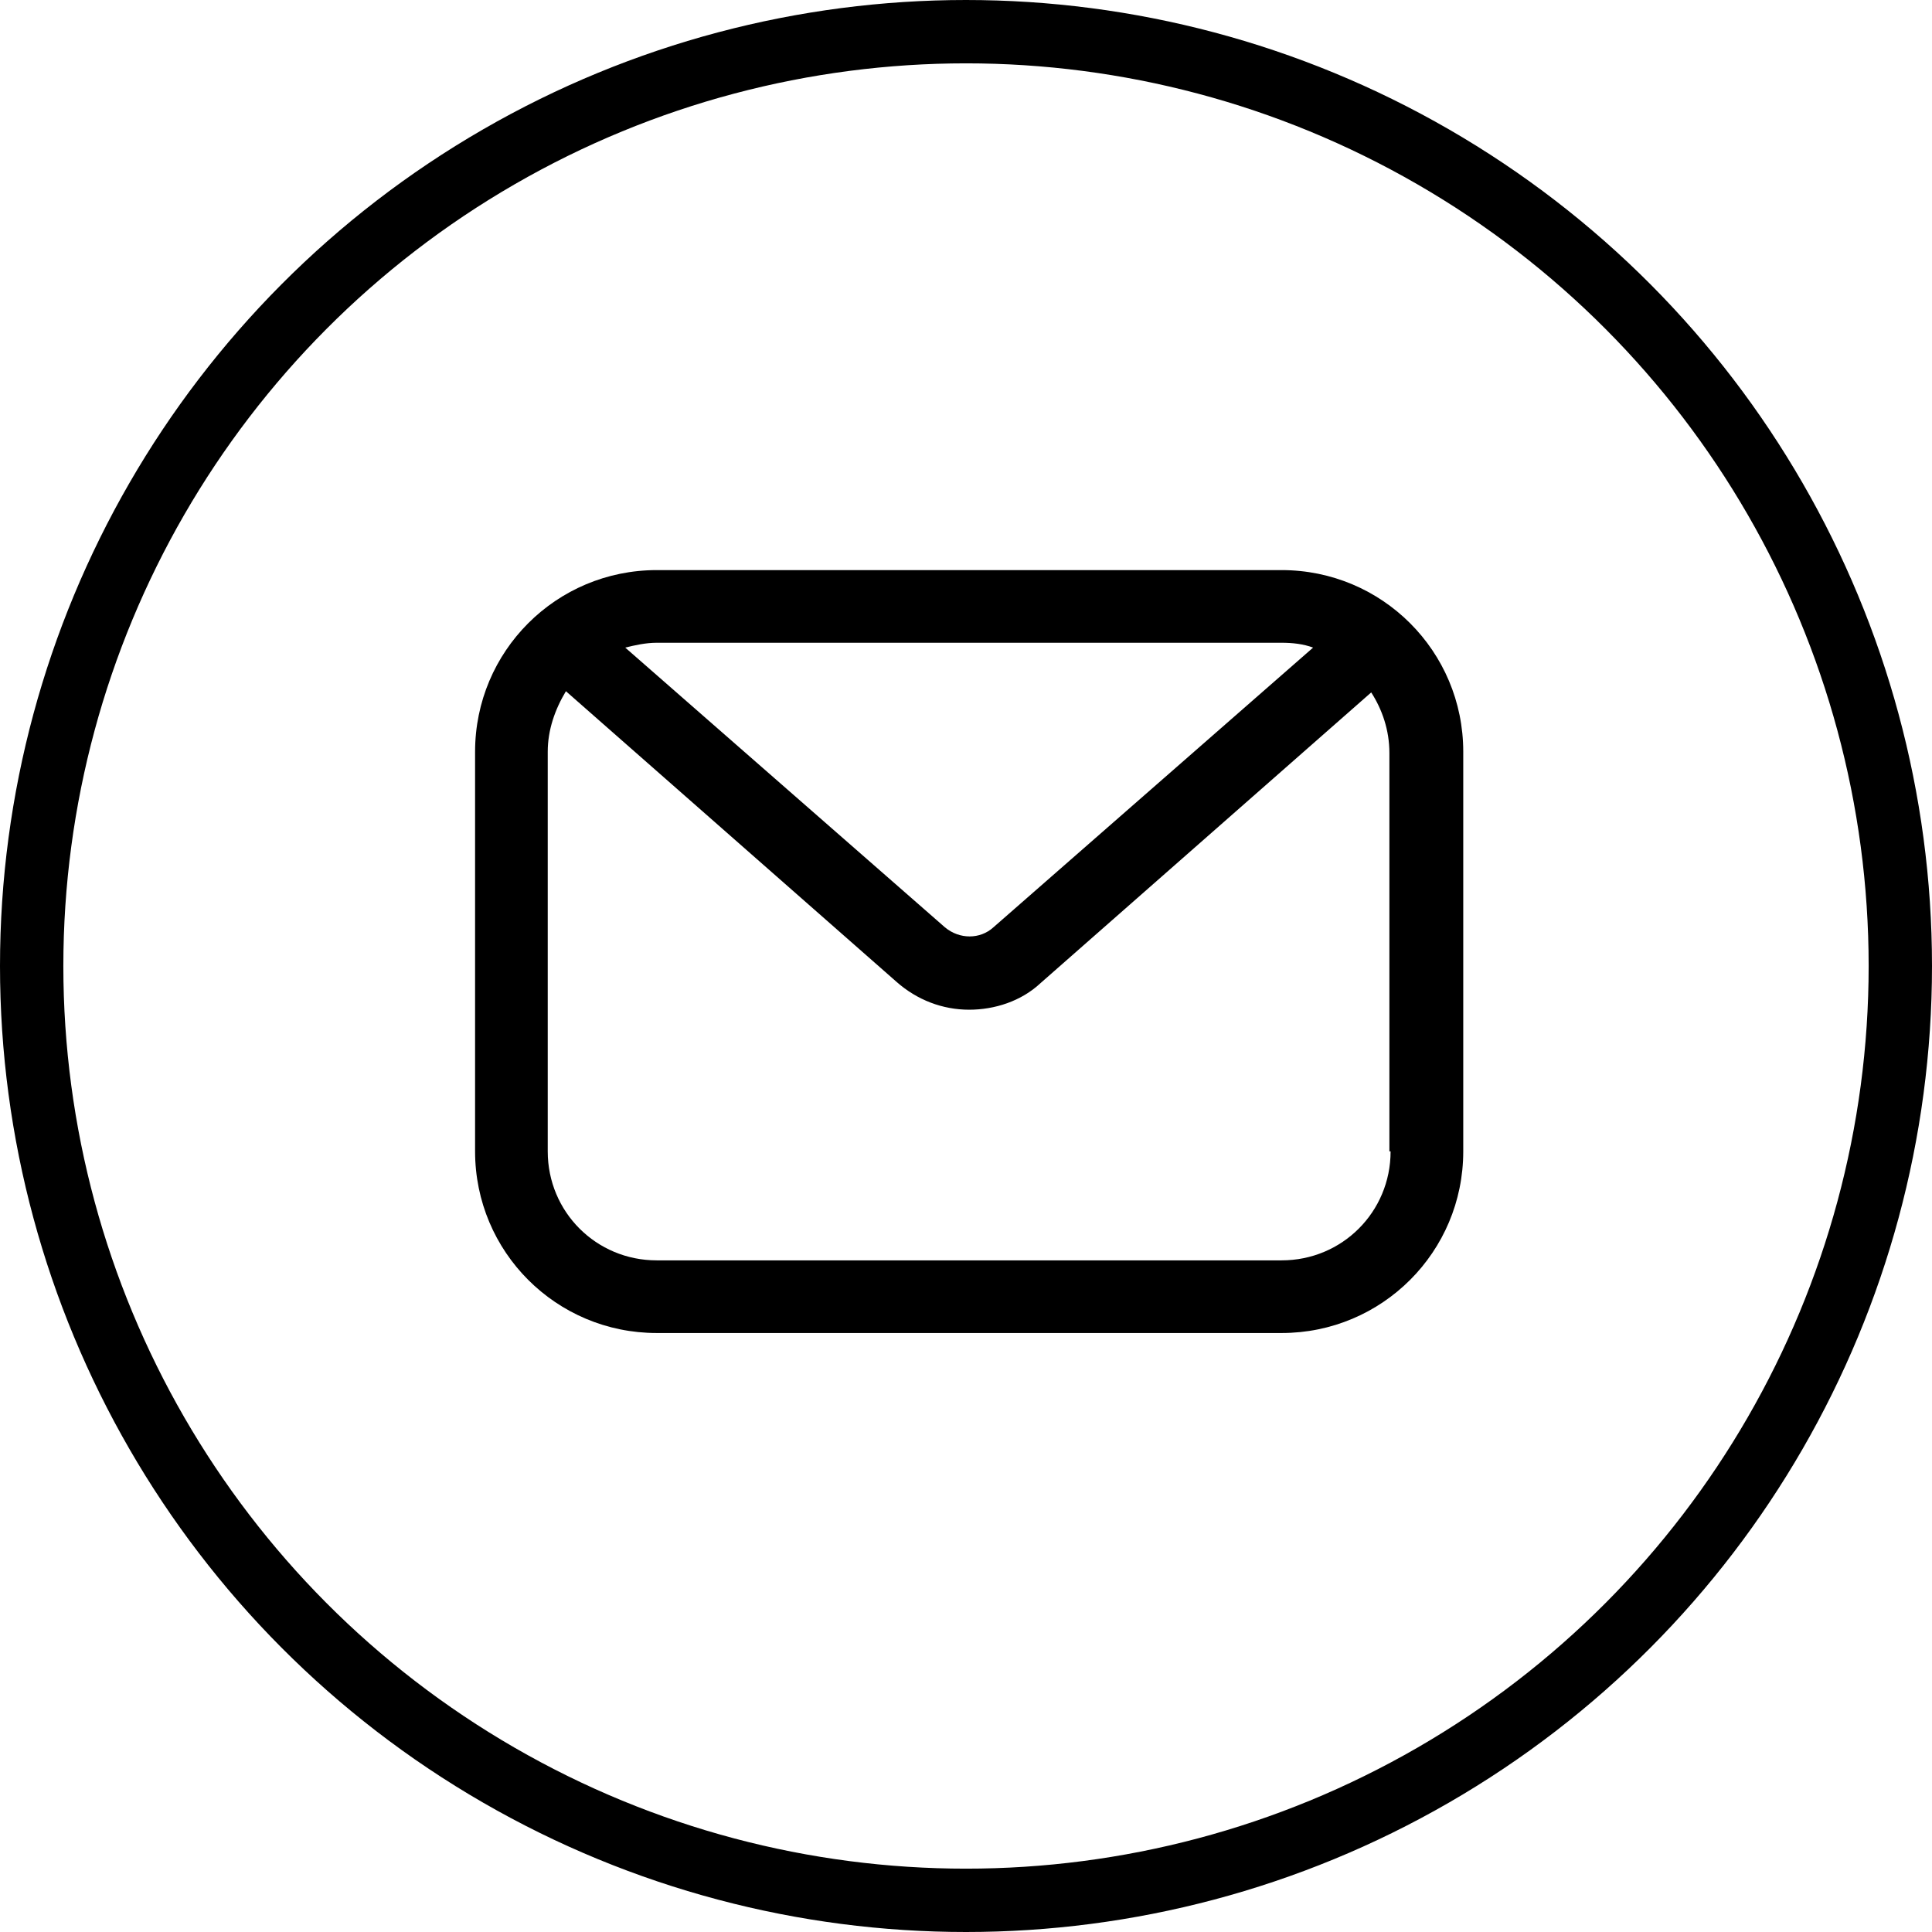 <svg width="61" height="61" viewBox="0 0 61 61" fill="none" xmlns="http://www.w3.org/2000/svg">
<circle cx="30.5" cy="30.5" r="29.5" stroke="black" stroke-width="2"/>
<path d="M20.735 42.088H40.465C43.638 42.088 46.2 39.527 46.2 36.353V23.735C46.2 20.562 43.638 18 40.465 18H20.735C17.562 18 15 20.562 15 23.735V36.353C15 39.527 17.562 42.088 20.735 42.088ZM43.906 36.353C43.906 38.265 42.377 39.794 40.465 39.794H20.735C18.824 39.794 17.294 38.265 17.294 36.353V23.735C17.294 23.047 17.523 22.397 17.868 21.824L28.306 31C28.956 31.574 29.759 31.88 30.6 31.88C31.403 31.88 32.244 31.612 32.856 31.038L43.294 21.862C43.638 22.397 43.868 23.047 43.868 23.774V36.353H43.906ZM40.465 20.294C40.809 20.294 41.153 20.332 41.459 20.447L31.365 29.279C30.944 29.662 30.294 29.662 29.835 29.279L19.741 20.447C20.047 20.371 20.391 20.294 20.735 20.294H40.465Z" fill="black"/>
</svg>
